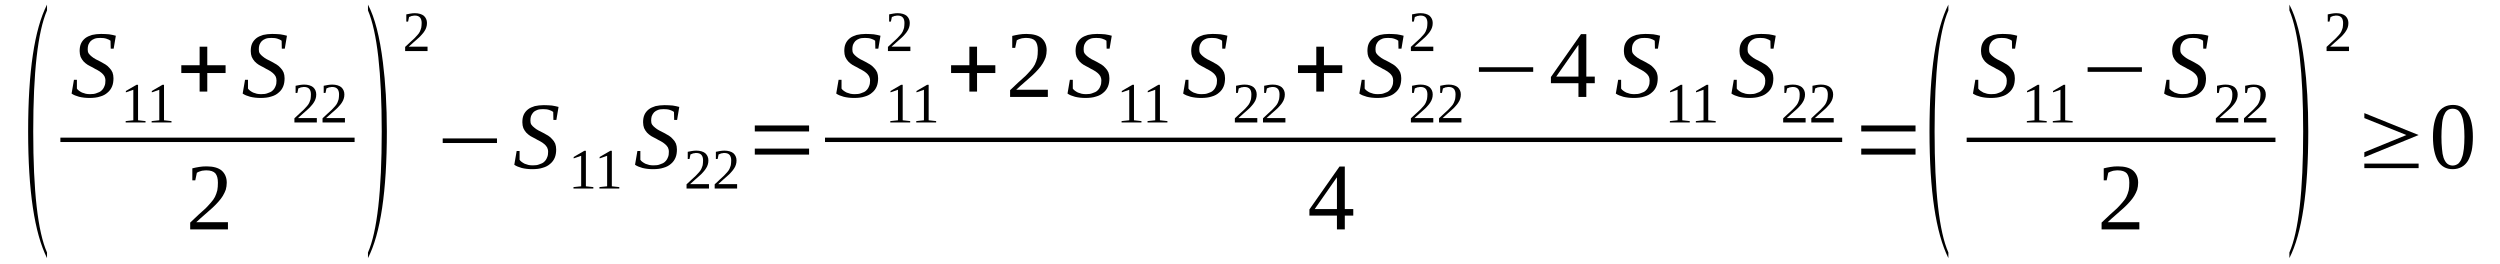 <?xml version='1.0' encoding='UTF-8'?>
<!-- This file was generated by dvisvgm 1.15.1 -->
<svg height='38pt' version='1.1' viewBox='0 -38 360 38' width='360pt' xmlns='http://www.w3.org/2000/svg' xmlns:xlink='http://www.w3.org/1999/xlink'>
<defs>
<clipPath id='clip1'>
<path clip-rule='evenodd' d='M0 -37.997H359.944V-0.029H0V-37.997'/>
</clipPath>
</defs>
<g id='page1'>
<g>
<path clip-path='url(#clip1)' d='M6.77 -1.637V-0.832C4.957 -4.481 4.051 -10.539 4.051 -19.07C4.051 -27.688 4.957 -33.773 6.77 -37.336V-36.504C5.438 -33.402 4.785 -27.602 4.785 -19.07C4.785 -10.484 5.438 -4.652 6.77 -1.637Z' fill-rule='evenodd'/>
<path clip-path='url(#clip1)' d='M10.648 -26.508H11.074V-25.246C11.156 -25.129 11.242 -25.015 11.383 -24.93C11.496 -24.844 11.641 -24.758 11.809 -24.672C11.98 -24.613 12.148 -24.555 12.348 -24.5C12.516 -24.469 12.715 -24.441 12.941 -24.441C13.309 -24.441 13.648 -24.469 13.906 -24.586C14.188 -24.672 14.441 -24.785 14.613 -24.957C14.812 -25.129 14.953 -25.359 15.039 -25.59C15.152 -25.82 15.18 -26.105 15.18 -26.394C15.18 -26.652 15.121 -26.851 15.039 -27.027C14.926 -27.226 14.781 -27.371 14.613 -27.515C14.441 -27.656 14.246 -27.801 14.02 -27.914C13.793 -28.031 13.566 -28.144 13.34 -28.289C13.082 -28.402 12.855 -28.547 12.629 -28.664C12.402 -28.805 12.207 -28.976 12.035 -29.152C11.867 -29.351 11.723 -29.555 11.609 -29.812C11.527 -30.043 11.469 -30.328 11.469 -30.644C11.469 -31.074 11.527 -31.418 11.668 -31.734C11.809 -32.051 12.035 -32.309 12.289 -32.512C12.547 -32.711 12.887 -32.855 13.254 -32.969C13.648 -33.059 14.074 -33.113 14.555 -33.113C14.98 -33.113 15.379 -33.086 15.719 -33.059C16.059 -33 16.398 -32.941 16.68 -32.855L16.367 -30.988H15.945L15.914 -32.137C15.773 -32.254 15.574 -32.34 15.32 -32.426C15.066 -32.512 14.781 -32.539 14.441 -32.539C14.133 -32.539 13.848 -32.512 13.621 -32.426C13.395 -32.34 13.195 -32.222 13.055 -32.082C12.914 -31.937 12.801 -31.734 12.715 -31.535C12.66 -31.332 12.629 -31.133 12.629 -30.902S12.66 -30.473 12.773 -30.301C12.887 -30.156 13.027 -29.984 13.195 -29.867C13.367 -29.727 13.566 -29.582 13.793 -29.465C14.02 -29.351 14.246 -29.238 14.473 -29.121C14.726 -28.976 14.953 -28.836 15.18 -28.719C15.406 -28.578 15.605 -28.402 15.773 -28.203C15.945 -28.031 16.086 -27.828 16.199 -27.57C16.285 -27.34 16.34 -27.055 16.34 -26.738C16.34 -26.308 16.285 -25.906 16.141 -25.562C16 -25.215 15.773 -24.898 15.492 -24.672C15.207 -24.41 14.84 -24.211 14.414 -24.098C13.988 -23.953 13.48 -23.894 12.887 -23.894C12.348 -23.894 11.836 -23.953 11.383 -24.066C10.961 -24.183 10.59 -24.324 10.309 -24.527L10.648 -26.508Z' fill-rule='evenodd'/>
<path clip-path='url(#clip1)' d='M19.879 -20.68L20.957 -20.562V-20.363H18.098V-20.562L19.199 -20.68V-25.074L18.125 -24.699V-24.898L19.652 -25.789H19.879V-20.68Z' fill-rule='evenodd'/>
<path clip-path='url(#clip1)' d='M23.617 -20.68L24.695 -20.562V-20.363H21.836V-20.562L22.938 -20.68V-25.074L21.863 -24.699V-24.898L23.391 -25.789H23.617V-20.68Z' fill-rule='evenodd'/>
<path clip-path='url(#clip1)' d='M28.746 -24.812V-27.484H26.109V-28.605H28.746V-31.277H29.848V-28.605H32.484V-27.484H29.848V-24.812H28.746Z' fill-rule='evenodd'/>
<path clip-path='url(#clip1)' d='M35.285 -26.508H35.711V-25.246C35.797 -25.129 35.883 -25.015 36.023 -24.93C36.137 -24.844 36.277 -24.758 36.449 -24.672C36.617 -24.613 36.789 -24.555 36.984 -24.5C37.156 -24.469 37.355 -24.441 37.582 -24.441C37.949 -24.441 38.289 -24.469 38.543 -24.586C38.828 -24.672 39.082 -24.785 39.25 -24.957C39.449 -25.129 39.59 -25.359 39.676 -25.59C39.789 -25.82 39.816 -26.105 39.816 -26.394C39.816 -26.652 39.762 -26.851 39.676 -27.027C39.562 -27.226 39.422 -27.371 39.25 -27.515C39.082 -27.656 38.883 -27.801 38.656 -27.914C38.43 -28.031 38.203 -28.144 37.977 -28.289C37.723 -28.402 37.496 -28.547 37.27 -28.664C37.043 -28.805 36.844 -28.976 36.676 -29.152C36.504 -29.351 36.363 -29.555 36.25 -29.812C36.164 -30.043 36.109 -30.328 36.109 -30.644C36.109 -31.074 36.164 -31.418 36.305 -31.734C36.449 -32.051 36.676 -32.309 36.93 -32.512C37.184 -32.711 37.523 -32.855 37.891 -32.969C38.289 -33.059 38.715 -33.113 39.195 -33.113C39.621 -33.113 40.016 -33.086 40.355 -33.059C40.695 -33 41.035 -32.941 41.32 -32.855L41.008 -30.988H40.582L40.555 -32.137C40.414 -32.254 40.215 -32.34 39.961 -32.426C39.703 -32.512 39.422 -32.539 39.082 -32.539C38.77 -32.539 38.488 -32.512 38.262 -32.426C38.035 -32.34 37.836 -32.222 37.695 -32.082C37.551 -31.937 37.438 -31.734 37.355 -31.535C37.297 -31.332 37.27 -31.133 37.27 -30.902S37.297 -30.473 37.41 -30.301C37.523 -30.156 37.664 -29.984 37.836 -29.867C38.004 -29.727 38.203 -29.582 38.43 -29.465C38.656 -29.351 38.883 -29.238 39.109 -29.121C39.363 -28.976 39.59 -28.836 39.816 -28.719C40.043 -28.578 40.242 -28.402 40.414 -28.203C40.582 -28.031 40.723 -27.828 40.836 -27.57C40.922 -27.34 40.98 -27.055 40.98 -26.738C40.98 -26.308 40.922 -25.906 40.781 -25.562C40.641 -25.215 40.414 -24.898 40.129 -24.672C39.848 -24.41 39.477 -24.211 39.055 -24.098C38.629 -23.953 38.117 -23.894 37.523 -23.894C36.984 -23.894 36.477 -23.953 36.023 -24.066C35.598 -24.183 35.23 -24.324 34.945 -24.527L35.285 -26.508Z' fill-rule='evenodd'/>
<path clip-path='url(#clip1)' d='M45.625 -20.363H42.395V-20.965C42.648 -21.195 42.906 -21.426 43.102 -21.625C43.328 -21.828 43.527 -22.027 43.727 -22.199C43.895 -22.371 44.039 -22.515 44.18 -22.687C44.32 -22.832 44.434 -23.004 44.52 -23.176C44.605 -23.348 44.66 -23.551 44.719 -23.723C44.746 -23.922 44.773 -24.152 44.773 -24.41C44.773 -24.758 44.688 -25.015 44.547 -25.187C44.379 -25.387 44.121 -25.476 43.781 -25.476C43.699 -25.476 43.613 -25.476 43.555 -25.445C43.473 -25.445 43.387 -25.418 43.328 -25.418C43.246 -25.387 43.188 -25.359 43.133 -25.332C43.074 -25.301 43.02 -25.301 42.961 -25.273L42.82 -24.613H42.566V-25.648C42.762 -25.676 42.961 -25.734 43.16 -25.762C43.359 -25.789 43.555 -25.82 43.781 -25.82C44.348 -25.82 44.801 -25.676 45.086 -25.445C45.367 -25.187 45.539 -24.844 45.539 -24.41C45.539 -24.183 45.512 -23.98 45.453 -23.808C45.398 -23.609 45.312 -23.433 45.199 -23.262C45.086 -23.09 44.973 -22.918 44.801 -22.746C44.66 -22.574 44.492 -22.402 44.293 -22.23C44.094 -22.058 43.867 -21.855 43.641 -21.656C43.414 -21.453 43.16 -21.223 42.906 -20.996H45.625V-20.363Z' fill-rule='evenodd'/>
<path clip-path='url(#clip1)' d='M49.672 -20.363H46.445V-20.965C46.699 -21.195 46.953 -21.426 47.152 -21.625C47.379 -21.828 47.578 -22.027 47.777 -22.199C47.945 -22.371 48.086 -22.515 48.23 -22.687C48.371 -22.832 48.484 -23.004 48.57 -23.176C48.652 -23.348 48.711 -23.551 48.766 -23.723C48.797 -23.922 48.824 -24.152 48.824 -24.41C48.824 -24.758 48.738 -25.015 48.598 -25.187C48.426 -25.387 48.172 -25.476 47.832 -25.476C47.746 -25.476 47.664 -25.476 47.605 -25.445C47.52 -25.445 47.438 -25.418 47.379 -25.418C47.293 -25.387 47.238 -25.359 47.18 -25.332C47.125 -25.301 47.066 -25.301 47.012 -25.273L46.871 -24.613H46.613V-25.648C46.812 -25.676 47.012 -25.734 47.211 -25.762C47.406 -25.789 47.605 -25.82 47.832 -25.82C48.398 -25.82 48.852 -25.676 49.137 -25.445C49.418 -25.187 49.59 -24.844 49.59 -24.41C49.59 -24.183 49.559 -23.98 49.504 -23.808C49.445 -23.609 49.363 -23.433 49.25 -23.262C49.137 -23.09 49.023 -22.918 48.852 -22.746C48.711 -22.574 48.539 -22.402 48.344 -22.23C48.145 -22.058 47.918 -21.855 47.691 -21.656C47.465 -21.453 47.211 -21.223 46.953 -20.996H49.672V-20.363Z' fill-rule='evenodd'/>
<path clip-path='url(#clip1)' d='M8.695 -18.18H51.062V-17.548H8.695V-18.18Z' fill-rule='evenodd'/>
<path clip-path='url(#clip1)' d='M32.824 -4.969H27.387V-5.945C27.84 -6.375 28.234 -6.75 28.602 -7.094C28.973 -7.41 29.312 -7.726 29.621 -8.012C29.906 -8.301 30.16 -8.586 30.387 -8.848C30.613 -9.105 30.812 -9.363 30.953 -9.648C31.094 -9.937 31.207 -10.254 31.293 -10.598C31.352 -10.914 31.379 -11.285 31.379 -11.687C31.379 -12.293 31.266 -12.723 31.012 -13.039C30.754 -13.324 30.301 -13.469 29.734 -13.469C29.594 -13.469 29.453 -13.469 29.34 -13.441C29.199 -13.441 29.086 -13.414 28.973 -13.383C28.828 -13.324 28.715 -13.297 28.633 -13.269C28.52 -13.211 28.434 -13.184 28.348 -13.125L28.121 -12.035H27.695V-13.758C28.008 -13.844 28.348 -13.902 28.66 -13.957C29 -14.015 29.34 -14.043 29.734 -14.043C30.699 -14.043 31.433 -13.844 31.918 -13.441C32.398 -13.012 32.652 -12.437 32.652 -11.687C32.652 -11.344 32.598 -11 32.512 -10.684C32.398 -10.367 32.258 -10.082 32.086 -9.793C31.918 -9.508 31.691 -9.219 31.433 -8.933C31.18 -8.644 30.898 -8.359 30.586 -8.07C30.246 -7.781 29.879 -7.437 29.508 -7.121C29.113 -6.777 28.688 -6.406 28.262 -6.004H32.824V-4.969Z' fill-rule='evenodd'/>
<path clip-path='url(#clip1)' d='M52.988 -1.637C54.316 -4.68 54.969 -10.484 54.969 -19.07C54.969 -27.543 54.316 -33.344 52.988 -36.504V-37.336C53.977 -35.469 54.688 -32.684 55.141 -29.008C55.508 -26.105 55.707 -22.805 55.707 -19.07C55.707 -10.453 54.801 -4.367 52.988 -0.832V-1.637Z' fill-rule='evenodd'/>
<path clip-path='url(#clip1)' d='M61.566 -30.644H58.34V-31.246C58.594 -31.477 58.848 -31.707 59.047 -31.906C59.273 -32.109 59.473 -32.309 59.672 -32.48C59.84 -32.656 59.98 -32.797 60.125 -32.969C60.266 -33.113 60.379 -33.285 60.465 -33.457C60.547 -33.633 60.605 -33.832 60.66 -34.004C60.691 -34.207 60.719 -34.434 60.719 -34.695C60.719 -35.039 60.633 -35.297 60.492 -35.469C60.32 -35.672 60.066 -35.758 59.727 -35.758C59.641 -35.758 59.559 -35.758 59.5 -35.727C59.414 -35.727 59.332 -35.699 59.273 -35.699C59.188 -35.672 59.133 -35.641 59.074 -35.613C59.02 -35.586 58.961 -35.586 58.906 -35.555L58.766 -34.894H58.508V-35.93C58.707 -35.957 58.906 -36.016 59.105 -36.043C59.301 -36.074 59.5 -36.102 59.727 -36.102C60.293 -36.102 60.746 -35.957 61.031 -35.727C61.312 -35.469 61.484 -35.125 61.484 -34.695C61.484 -34.465 61.453 -34.262 61.398 -34.09C61.34 -33.891 61.258 -33.719 61.145 -33.547C61.031 -33.371 60.918 -33.199 60.746 -33.027C60.605 -32.855 60.434 -32.684 60.238 -32.512C60.039 -32.34 59.812 -32.137 59.586 -31.937C59.359 -31.734 59.105 -31.504 58.848 -31.277H61.566V-30.644Z' fill-rule='evenodd'/>
<path clip-path='url(#clip1)' d='M63.75 -17.406V-18.066H71.566V-17.406H63.75Z' fill-rule='evenodd'/>
<path clip-path='url(#clip1)' d='M74.398 -16.254H74.82V-14.992C74.906 -14.875 74.992 -14.762 75.133 -14.676C75.246 -14.59 75.387 -14.504 75.559 -14.418C75.727 -14.359 75.898 -14.301 76.098 -14.246C76.266 -14.215 76.465 -14.187 76.691 -14.187C77.059 -14.187 77.398 -14.215 77.652 -14.332C77.938 -14.418 78.191 -14.531 78.363 -14.703C78.559 -14.875 78.703 -15.105 78.785 -15.336C78.898 -15.566 78.93 -15.851 78.93 -16.14C78.93 -16.398 78.871 -16.602 78.785 -16.773C78.672 -16.973 78.531 -17.117 78.363 -17.262C78.191 -17.406 77.992 -17.547 77.766 -17.664C77.539 -17.777 77.312 -17.89 77.086 -18.035C76.832 -18.152 76.605 -18.293 76.379 -18.41C76.152 -18.555 75.953 -18.727 75.785 -18.898C75.613 -19.098 75.473 -19.301 75.359 -19.558C75.273 -19.789 75.219 -20.074 75.219 -20.39C75.219 -20.82 75.273 -21.168 75.418 -21.484C75.559 -21.797 75.785 -22.058 76.039 -22.258C76.293 -22.461 76.633 -22.602 77.004 -22.719C77.398 -22.805 77.824 -22.859 78.305 -22.859C78.73 -22.859 79.125 -22.832 79.465 -22.805C79.805 -22.746 80.144 -22.687 80.43 -22.602L80.117 -20.734H79.691L79.664 -21.883C79.523 -22 79.324 -22.086 79.07 -22.172C78.816 -22.258 78.531 -22.285 78.191 -22.285C77.879 -22.285 77.598 -22.258 77.371 -22.172C77.144 -22.086 76.945 -21.973 76.805 -21.828C76.664 -21.683 76.551 -21.484 76.465 -21.281C76.406 -21.082 76.379 -20.879 76.379 -20.648C76.379 -20.418 76.406 -20.219 76.519 -20.047C76.633 -19.902 76.777 -19.73 76.945 -19.617C77.117 -19.473 77.312 -19.328 77.539 -19.215C77.766 -19.098 77.992 -18.984 78.219 -18.867C78.477 -18.727 78.703 -18.582 78.93 -18.469C79.156 -18.324 79.352 -18.152 79.523 -17.949C79.691 -17.777 79.836 -17.578 79.949 -17.316C80.031 -17.09 80.09 -16.801 80.09 -16.484C80.09 -16.055 80.031 -15.652 79.891 -15.309S79.523 -14.648 79.238 -14.418C78.957 -14.16 78.59 -13.957 78.164 -13.844C77.738 -13.699 77.23 -13.64 76.633 -13.64C76.098 -13.64 75.586 -13.699 75.133 -13.812C74.707 -13.93 74.34 -14.074 74.059 -14.273L74.398 -16.254Z' fill-rule='evenodd'/>
<path clip-path='url(#clip1)' d='M84.367 -11.172L85.441 -11.059V-10.855H82.582V-11.059L83.688 -11.172V-15.566L82.609 -15.191V-15.394L84.141 -16.285H84.367V-11.172Z' fill-rule='evenodd'/>
<path clip-path='url(#clip1)' d='M88.105 -11.172L89.18 -11.059V-10.855H86.32V-11.059L87.426 -11.172V-15.566L86.348 -15.191V-15.394L87.879 -16.285H88.105V-11.172Z' fill-rule='evenodd'/>
<path clip-path='url(#clip1)' d='M91.785 -16.254H92.211V-14.992C92.293 -14.875 92.379 -14.762 92.519 -14.676C92.633 -14.59 92.777 -14.504 92.945 -14.418C93.117 -14.359 93.285 -14.301 93.484 -14.246C93.652 -14.215 93.852 -14.187 94.078 -14.187C94.445 -14.187 94.785 -14.215 95.043 -14.332C95.324 -14.418 95.578 -14.531 95.75 -14.703C95.949 -14.875 96.09 -15.105 96.176 -15.336C96.289 -15.566 96.316 -15.851 96.316 -16.14C96.316 -16.398 96.258 -16.602 96.176 -16.773C96.062 -16.973 95.918 -17.117 95.75 -17.262C95.578 -17.406 95.383 -17.547 95.156 -17.664C94.93 -17.777 94.703 -17.89 94.477 -18.035C94.219 -18.152 93.992 -18.293 93.766 -18.41C93.539 -18.555 93.344 -18.727 93.172 -18.898C93.004 -19.098 92.859 -19.301 92.746 -19.558C92.664 -19.789 92.605 -20.074 92.605 -20.39C92.605 -20.82 92.664 -21.168 92.805 -21.484C92.945 -21.797 93.172 -22.058 93.426 -22.258C93.684 -22.461 94.023 -22.602 94.391 -22.719C94.785 -22.805 95.211 -22.859 95.691 -22.859C96.117 -22.859 96.516 -22.832 96.855 -22.805C97.195 -22.746 97.535 -22.687 97.816 -22.602L97.504 -20.734H97.082L97.051 -21.883C96.91 -22 96.711 -22.086 96.457 -22.172C96.203 -22.258 95.918 -22.285 95.578 -22.285C95.269 -22.285 94.984 -22.258 94.758 -22.172C94.531 -22.086 94.332 -21.973 94.191 -21.828C94.051 -21.683 93.938 -21.484 93.852 -21.281C93.797 -21.082 93.766 -20.879 93.766 -20.648C93.766 -20.418 93.797 -20.219 93.91 -20.047C94.023 -19.902 94.164 -19.73 94.332 -19.617C94.504 -19.473 94.703 -19.328 94.93 -19.215C95.156 -19.098 95.383 -18.984 95.609 -18.867C95.863 -18.727 96.09 -18.582 96.316 -18.469C96.543 -18.324 96.742 -18.152 96.91 -17.949C97.082 -17.777 97.223 -17.578 97.336 -17.316C97.422 -17.09 97.477 -16.801 97.477 -16.484C97.477 -16.055 97.422 -15.652 97.277 -15.309C97.137 -14.965 96.91 -14.648 96.629 -14.418C96.344 -14.16 95.977 -13.957 95.551 -13.844C95.125 -13.699 94.617 -13.64 94.023 -13.64C93.484 -13.64 92.973 -13.699 92.519 -13.812C92.098 -13.93 91.727 -14.074 91.445 -14.273L91.785 -16.254Z' fill-rule='evenodd'/>
<path clip-path='url(#clip1)' d='M102.094 -10.855H98.863V-11.461C99.121 -11.687 99.375 -11.918 99.574 -12.121C99.801 -12.32 99.996 -12.523 100.195 -12.695C100.367 -12.867 100.508 -13.012 100.648 -13.184C100.789 -13.324 100.902 -13.5 100.988 -13.672C101.074 -13.844 101.129 -14.043 101.187 -14.215C101.215 -14.418 101.242 -14.648 101.242 -14.906C101.242 -15.25 101.16 -15.508 101.016 -15.68C100.848 -15.883 100.594 -15.969 100.254 -15.969C100.168 -15.969 100.082 -15.969 100.027 -15.941C99.941 -15.941 99.855 -15.91 99.801 -15.91C99.715 -15.883 99.656 -15.851 99.602 -15.824C99.543 -15.797 99.488 -15.797 99.43 -15.765L99.289 -15.105H99.035V-16.14C99.234 -16.168 99.43 -16.226 99.629 -16.254C99.828 -16.285 100.027 -16.312 100.254 -16.312C100.82 -16.312 101.273 -16.168 101.555 -15.941C101.84 -15.68 102.008 -15.336 102.008 -14.906C102.008 -14.676 101.98 -14.476 101.922 -14.301C101.867 -14.101 101.781 -13.93 101.668 -13.758C101.555 -13.586 101.441 -13.414 101.273 -13.238C101.129 -13.066 100.961 -12.894 100.762 -12.723C100.562 -12.551 100.336 -12.351 100.109 -12.148C99.883 -11.949 99.629 -11.719 99.375 -11.488H102.094V-10.855Z' fill-rule='evenodd'/>
<path clip-path='url(#clip1)' d='M106.144 -10.855H102.914V-11.461C103.168 -11.687 103.426 -11.918 103.621 -12.121C103.848 -12.32 104.047 -12.523 104.246 -12.695C104.414 -12.867 104.559 -13.012 104.699 -13.184C104.84 -13.324 104.953 -13.5 105.039 -13.672C105.125 -13.844 105.18 -14.043 105.238 -14.215C105.266 -14.418 105.293 -14.648 105.293 -14.906C105.293 -15.25 105.207 -15.508 105.066 -15.68C104.898 -15.883 104.641 -15.969 104.301 -15.969C104.219 -15.969 104.133 -15.969 104.074 -15.941C103.992 -15.941 103.906 -15.91 103.848 -15.91C103.766 -15.883 103.707 -15.851 103.652 -15.824C103.594 -15.797 103.539 -15.797 103.48 -15.765L103.34 -15.105H103.086V-16.14C103.281 -16.168 103.48 -16.226 103.68 -16.254C103.879 -16.285 104.074 -16.312 104.301 -16.312C104.867 -16.312 105.32 -16.168 105.605 -15.941C105.887 -15.68 106.059 -15.336 106.059 -14.906C106.059 -14.676 106.031 -14.476 105.973 -14.301C105.918 -14.101 105.832 -13.93 105.719 -13.758C105.605 -13.586 105.492 -13.414 105.32 -13.238C105.18 -13.066 105.012 -12.894 104.812 -12.723C104.613 -12.551 104.387 -12.351 104.16 -12.148C103.934 -11.949 103.68 -11.719 103.426 -11.488H106.144V-10.855Z' fill-rule='evenodd'/>
<path clip-path='url(#clip1)' d='M108.691 -15.738V-16.602H116.508V-15.738H108.691ZM108.691 -19.07V-19.933H116.508V-19.07H108.691Z' fill-rule='evenodd'/>
<path clip-path='url(#clip1)' d='M120.758 -26.508H121.18V-25.246C121.266 -25.129 121.352 -25.015 121.492 -24.93C121.605 -24.844 121.746 -24.758 121.918 -24.672C122.086 -24.613 122.258 -24.555 122.457 -24.5C122.625 -24.469 122.824 -24.441 123.051 -24.441C123.418 -24.441 123.758 -24.469 124.012 -24.586C124.297 -24.672 124.551 -24.785 124.723 -24.957C124.918 -25.129 125.062 -25.359 125.144 -25.59C125.258 -25.82 125.289 -26.105 125.289 -26.394C125.289 -26.652 125.23 -26.851 125.144 -27.027C125.031 -27.226 124.891 -27.371 124.723 -27.515C124.551 -27.656 124.352 -27.801 124.125 -27.914C123.898 -28.031 123.672 -28.144 123.445 -28.289C123.191 -28.402 122.965 -28.547 122.738 -28.664C122.512 -28.805 122.312 -28.976 122.144 -29.152C121.973 -29.351 121.832 -29.555 121.719 -29.812C121.633 -30.043 121.578 -30.328 121.578 -30.644C121.578 -31.074 121.633 -31.418 121.777 -31.734C121.918 -32.051 122.144 -32.309 122.398 -32.512C122.652 -32.711 122.992 -32.855 123.363 -32.969C123.758 -33.059 124.184 -33.113 124.664 -33.113C125.09 -33.113 125.484 -33.086 125.824 -33.059C126.164 -33 126.504 -32.941 126.789 -32.855L126.477 -30.988H126.051L126.023 -32.137C125.883 -32.254 125.684 -32.34 125.43 -32.426C125.176 -32.512 124.891 -32.539 124.551 -32.539C124.238 -32.539 123.957 -32.512 123.73 -32.426C123.504 -32.34 123.305 -32.222 123.164 -32.082C123.023 -31.937 122.91 -31.734 122.824 -31.535C122.766 -31.332 122.738 -31.133 122.738 -30.902S122.766 -30.473 122.879 -30.301C122.992 -30.156 123.137 -29.984 123.305 -29.867C123.477 -29.727 123.672 -29.582 123.898 -29.465C124.125 -29.351 124.352 -29.238 124.578 -29.121C124.836 -28.976 125.062 -28.836 125.289 -28.719C125.516 -28.578 125.711 -28.402 125.883 -28.203C126.051 -28.031 126.195 -27.828 126.309 -27.57C126.391 -27.34 126.449 -27.055 126.449 -26.738C126.449 -26.308 126.391 -25.906 126.25 -25.562C126.109 -25.215 125.883 -24.898 125.598 -24.672C125.316 -24.41 124.949 -24.211 124.523 -24.098C124.098 -23.953 123.59 -23.894 122.992 -23.894C122.457 -23.894 121.945 -23.953 121.492 -24.066C121.066 -24.183 120.699 -24.324 120.418 -24.527L120.758 -26.508Z' fill-rule='evenodd'/>
<path clip-path='url(#clip1)' d='M129.988 -20.68L131.066 -20.562V-20.363H128.203V-20.562L129.309 -20.68V-25.074L128.234 -24.699V-24.898L129.762 -25.789H129.988V-20.68Z' fill-rule='evenodd'/>
<path clip-path='url(#clip1)' d='M133.727 -20.68L134.805 -20.562V-20.363H131.941V-20.562L133.047 -20.68V-25.074L131.973 -24.699V-24.898L133.5 -25.789H133.727V-20.68Z' fill-rule='evenodd'/>
<path clip-path='url(#clip1)' d='M131.094 -30.644H127.863V-31.246C128.121 -31.477 128.375 -31.707 128.574 -31.906C128.801 -32.109 128.996 -32.309 129.195 -32.48C129.367 -32.656 129.508 -32.797 129.648 -32.969C129.789 -33.113 129.902 -33.285 129.988 -33.457C130.074 -33.633 130.129 -33.832 130.187 -34.004C130.215 -34.207 130.242 -34.434 130.242 -34.695C130.242 -35.039 130.16 -35.297 130.016 -35.469C129.848 -35.672 129.594 -35.758 129.254 -35.758C129.168 -35.758 129.082 -35.758 129.027 -35.727C128.941 -35.727 128.855 -35.699 128.801 -35.699C128.715 -35.672 128.656 -35.641 128.602 -35.613C128.543 -35.586 128.488 -35.586 128.43 -35.555L128.289 -34.894H128.035V-35.93C128.234 -35.957 128.43 -36.016 128.629 -36.043C128.828 -36.074 129.027 -36.102 129.254 -36.102C129.82 -36.102 130.273 -35.957 130.555 -35.727C130.84 -35.469 131.008 -35.125 131.008 -34.695C131.008 -34.465 130.98 -34.262 130.922 -34.09C130.867 -33.891 130.781 -33.719 130.668 -33.547C130.555 -33.371 130.441 -33.199 130.273 -33.027C130.129 -32.855 129.961 -32.684 129.762 -32.512C129.562 -32.34 129.336 -32.137 129.109 -31.937C128.883 -31.734 128.629 -31.504 128.375 -31.277H131.094V-30.644Z' fill-rule='evenodd'/>
<path clip-path='url(#clip1)' d='M139.59 -24.812V-27.484H136.957V-28.605H139.59V-31.277H140.695V-28.605H143.328V-27.484H140.695V-24.812H139.59Z' fill-rule='evenodd'/>
<path clip-path='url(#clip1)' d='M150.891 -24.039H145.453V-25.015C145.906 -25.445 146.301 -25.82 146.668 -26.164C147.039 -26.48 147.379 -26.797 147.687 -27.082C147.973 -27.371 148.227 -27.656 148.453 -27.914C148.68 -28.176 148.879 -28.433 149.019 -28.719C149.16 -29.008 149.273 -29.324 149.359 -29.668C149.418 -29.984 149.445 -30.355 149.445 -30.758C149.445 -31.363 149.332 -31.793 149.078 -32.109C148.82 -32.394 148.367 -32.539 147.801 -32.539C147.66 -32.539 147.519 -32.539 147.406 -32.512C147.266 -32.512 147.152 -32.48 147.039 -32.453C146.894 -32.394 146.781 -32.367 146.699 -32.34C146.586 -32.281 146.5 -32.254 146.414 -32.195L146.187 -31.105H145.762V-32.828C146.074 -32.914 146.414 -32.969 146.727 -33.027C147.066 -33.086 147.406 -33.113 147.801 -33.113C148.766 -33.113 149.5 -32.914 149.984 -32.512C150.465 -32.082 150.719 -31.504 150.719 -30.758C150.719 -30.414 150.664 -30.07 150.578 -29.754C150.465 -29.437 150.324 -29.152 150.152 -28.863C149.984 -28.578 149.758 -28.289 149.5 -28.004C149.246 -27.715 148.965 -27.426 148.652 -27.14C148.312 -26.851 147.945 -26.508 147.574 -26.191C147.18 -25.848 146.754 -25.476 146.328 -25.074H150.891V-24.039Z' fill-rule='evenodd'/>
<path clip-path='url(#clip1)' d='M154.062 -26.508H154.484V-25.246C154.57 -25.129 154.656 -25.015 154.797 -24.93C154.91 -24.844 155.051 -24.758 155.223 -24.672C155.391 -24.613 155.562 -24.555 155.762 -24.5C155.93 -24.469 156.129 -24.441 156.355 -24.441C156.723 -24.441 157.062 -24.469 157.316 -24.586C157.602 -24.672 157.855 -24.785 158.027 -24.957C158.223 -25.129 158.367 -25.359 158.449 -25.59C158.562 -25.82 158.594 -26.105 158.594 -26.394C158.594 -26.652 158.535 -26.851 158.449 -27.027C158.336 -27.226 158.195 -27.371 158.027 -27.515C157.855 -27.656 157.656 -27.801 157.43 -27.914C157.203 -28.031 156.977 -28.144 156.75 -28.289C156.496 -28.402 156.269 -28.547 156.043 -28.664C155.816 -28.805 155.617 -28.976 155.449 -29.152C155.277 -29.351 155.137 -29.555 155.023 -29.812C154.937 -30.043 154.883 -30.328 154.883 -30.644C154.883 -31.074 154.937 -31.418 155.082 -31.734C155.223 -32.051 155.449 -32.309 155.703 -32.512C155.957 -32.711 156.297 -32.855 156.668 -32.969C157.062 -33.059 157.488 -33.113 157.969 -33.113C158.394 -33.113 158.789 -33.086 159.129 -33.059C159.469 -33 159.809 -32.941 160.094 -32.855L159.781 -30.988H159.355L159.328 -32.137C159.187 -32.254 158.988 -32.34 158.734 -32.426C158.48 -32.512 158.195 -32.539 157.855 -32.539C157.543 -32.539 157.262 -32.512 157.035 -32.426C156.809 -32.34 156.609 -32.222 156.469 -32.082C156.328 -31.937 156.215 -31.734 156.129 -31.535C156.07 -31.332 156.043 -31.133 156.043 -30.902S156.07 -30.473 156.184 -30.301C156.297 -30.156 156.441 -29.984 156.609 -29.867C156.781 -29.727 156.977 -29.582 157.203 -29.465C157.43 -29.351 157.656 -29.238 157.883 -29.121C158.141 -28.976 158.367 -28.836 158.594 -28.719C158.82 -28.578 159.016 -28.402 159.187 -28.203C159.355 -28.031 159.5 -27.828 159.613 -27.57C159.695 -27.34 159.754 -27.055 159.754 -26.738C159.754 -26.308 159.695 -25.906 159.555 -25.562C159.414 -25.215 159.187 -24.898 158.902 -24.672C158.621 -24.41 158.254 -24.211 157.828 -24.098C157.402 -23.953 156.894 -23.894 156.297 -23.894C155.762 -23.894 155.25 -23.953 154.797 -24.066C154.371 -24.183 154.004 -24.324 153.723 -24.527L154.062 -26.508Z' fill-rule='evenodd'/>
<path clip-path='url(#clip1)' d='M163.293 -20.68L164.371 -20.562V-20.363H161.508V-20.562L162.613 -20.68V-25.074L161.539 -24.699V-24.898L163.066 -25.789H163.293V-20.68Z' fill-rule='evenodd'/>
<path clip-path='url(#clip1)' d='M167.031 -20.68L168.109 -20.562V-20.363H165.246V-20.562L166.352 -20.68V-25.074L165.277 -24.699V-24.898L166.805 -25.789H167.031V-20.68Z' fill-rule='evenodd'/>
<path clip-path='url(#clip1)' d='M170.715 -26.508H171.137V-25.246C171.223 -25.129 171.309 -25.015 171.449 -24.93C171.562 -24.844 171.703 -24.758 171.875 -24.672C172.043 -24.613 172.215 -24.555 172.414 -24.5C172.582 -24.469 172.781 -24.441 173.008 -24.441C173.375 -24.441 173.715 -24.469 173.969 -24.586C174.254 -24.672 174.508 -24.785 174.68 -24.957C174.875 -25.129 175.019 -25.359 175.102 -25.59C175.215 -25.82 175.246 -26.105 175.246 -26.394C175.246 -26.652 175.187 -26.851 175.102 -27.027C174.988 -27.226 174.848 -27.371 174.68 -27.515C174.508 -27.656 174.309 -27.801 174.082 -27.914C173.855 -28.031 173.629 -28.144 173.402 -28.289C173.148 -28.402 172.922 -28.547 172.695 -28.664C172.469 -28.805 172.269 -28.976 172.102 -29.152C171.93 -29.351 171.789 -29.555 171.676 -29.812C171.59 -30.043 171.535 -30.328 171.535 -30.644C171.535 -31.074 171.59 -31.418 171.734 -31.734C171.875 -32.051 172.102 -32.309 172.355 -32.512C172.609 -32.711 172.949 -32.855 173.32 -32.969C173.715 -33.059 174.141 -33.113 174.621 -33.113C175.047 -33.113 175.441 -33.086 175.781 -33.059C176.121 -33 176.461 -32.941 176.746 -32.855L176.434 -30.988H176.008L175.98 -32.137C175.84 -32.254 175.641 -32.34 175.387 -32.426C175.133 -32.512 174.848 -32.539 174.508 -32.539C174.195 -32.539 173.914 -32.512 173.687 -32.426C173.461 -32.34 173.262 -32.222 173.121 -32.082C172.98 -31.937 172.867 -31.734 172.781 -31.535C172.723 -31.332 172.695 -31.133 172.695 -30.902S172.723 -30.473 172.836 -30.301C172.949 -30.156 173.094 -29.984 173.262 -29.867C173.434 -29.727 173.629 -29.582 173.855 -29.465C174.082 -29.351 174.309 -29.238 174.535 -29.121C174.793 -28.976 175.019 -28.836 175.246 -28.719C175.473 -28.578 175.668 -28.402 175.84 -28.203C176.008 -28.031 176.152 -27.828 176.266 -27.57C176.348 -27.34 176.406 -27.055 176.406 -26.738C176.406 -26.308 176.348 -25.906 176.207 -25.562C176.066 -25.215 175.84 -24.898 175.555 -24.672C175.273 -24.41 174.906 -24.211 174.48 -24.098C174.055 -23.953 173.547 -23.894 172.949 -23.894C172.414 -23.894 171.902 -23.953 171.449 -24.066C171.023 -24.183 170.656 -24.324 170.375 -24.527L170.715 -26.508Z' fill-rule='evenodd'/>
<path clip-path='url(#clip1)' d='M181.051 -20.363H177.82V-20.965C178.078 -21.195 178.332 -21.426 178.527 -21.625C178.754 -21.828 178.953 -22.027 179.152 -22.199C179.32 -22.371 179.465 -22.515 179.605 -22.687C179.746 -22.832 179.859 -23.004 179.945 -23.176C180.031 -23.348 180.086 -23.551 180.144 -23.723C180.172 -23.922 180.199 -24.152 180.199 -24.41C180.199 -24.758 180.113 -25.015 179.973 -25.187C179.805 -25.387 179.547 -25.476 179.207 -25.476C179.125 -25.476 179.039 -25.476 178.98 -25.445C178.898 -25.445 178.812 -25.418 178.754 -25.418C178.672 -25.387 178.613 -25.359 178.559 -25.332C178.5 -25.301 178.445 -25.301 178.387 -25.273L178.246 -24.613H177.992V-25.648C178.187 -25.676 178.387 -25.734 178.586 -25.762C178.785 -25.789 178.98 -25.82 179.207 -25.82C179.773 -25.82 180.227 -25.676 180.512 -25.445C180.793 -25.187 180.965 -24.844 180.965 -24.41C180.965 -24.183 180.937 -23.98 180.879 -23.808C180.824 -23.609 180.738 -23.433 180.625 -23.262C180.512 -23.09 180.398 -22.918 180.227 -22.746C180.086 -22.574 179.918 -22.402 179.719 -22.23C179.519 -22.058 179.293 -21.855 179.066 -21.656C178.84 -21.453 178.586 -21.223 178.332 -20.996H181.051V-20.363Z' fill-rule='evenodd'/>
<path clip-path='url(#clip1)' d='M185.098 -20.363H181.871V-20.965C182.125 -21.195 182.379 -21.426 182.578 -21.625C182.805 -21.828 183.004 -22.027 183.203 -22.199C183.371 -22.371 183.512 -22.515 183.656 -22.687C183.797 -22.832 183.91 -23.004 183.996 -23.176C184.078 -23.348 184.137 -23.551 184.191 -23.723C184.223 -23.922 184.25 -24.152 184.25 -24.41C184.25 -24.758 184.164 -25.015 184.023 -25.187C183.852 -25.387 183.598 -25.476 183.258 -25.476C183.172 -25.476 183.09 -25.476 183.031 -25.445C182.945 -25.445 182.863 -25.418 182.805 -25.418C182.719 -25.387 182.664 -25.359 182.605 -25.332C182.551 -25.301 182.492 -25.301 182.437 -25.273L182.297 -24.613H182.039V-25.648C182.238 -25.676 182.437 -25.734 182.637 -25.762C182.832 -25.789 183.031 -25.82 183.258 -25.82C183.824 -25.82 184.277 -25.676 184.562 -25.445C184.844 -25.187 185.016 -24.844 185.016 -24.41C185.016 -24.183 184.984 -23.98 184.93 -23.808C184.871 -23.609 184.789 -23.433 184.676 -23.262C184.562 -23.09 184.449 -22.918 184.277 -22.746C184.137 -22.574 183.965 -22.402 183.769 -22.23C183.57 -22.058 183.344 -21.855 183.117 -21.656C182.891 -21.453 182.637 -21.223 182.379 -20.996H185.098V-20.363Z' fill-rule='evenodd'/>
<path clip-path='url(#clip1)' d='M189.547 -24.812V-27.484H186.91V-28.605H189.547V-31.277H190.648V-28.605H193.285V-27.484H190.648V-24.812H189.547Z' fill-rule='evenodd'/>
<path clip-path='url(#clip1)' d='M196.086 -26.508H196.512V-25.246C196.598 -25.129 196.684 -25.015 196.824 -24.93C196.937 -24.844 197.078 -24.758 197.25 -24.672C197.418 -24.613 197.59 -24.555 197.785 -24.5C197.957 -24.469 198.156 -24.441 198.383 -24.441C198.75 -24.441 199.09 -24.469 199.344 -24.586C199.629 -24.672 199.883 -24.785 200.051 -24.957C200.25 -25.129 200.391 -25.359 200.477 -25.59C200.59 -25.82 200.617 -26.105 200.617 -26.394C200.617 -26.652 200.562 -26.851 200.477 -27.027C200.363 -27.226 200.223 -27.371 200.051 -27.515C199.883 -27.656 199.684 -27.801 199.457 -27.914C199.23 -28.031 199.004 -28.144 198.777 -28.289C198.523 -28.402 198.297 -28.547 198.07 -28.664C197.844 -28.805 197.644 -28.976 197.477 -29.152C197.305 -29.351 197.164 -29.555 197.051 -29.812C196.965 -30.043 196.91 -30.328 196.91 -30.644C196.91 -31.074 196.965 -31.418 197.105 -31.734C197.25 -32.051 197.477 -32.309 197.73 -32.512C197.984 -32.711 198.324 -32.855 198.691 -32.969C199.09 -33.059 199.516 -33.113 199.996 -33.113C200.422 -33.113 200.816 -33.086 201.156 -33.059C201.496 -33 201.836 -32.941 202.121 -32.855L201.809 -30.988H201.383L201.355 -32.137C201.215 -32.254 201.016 -32.34 200.762 -32.426C200.504 -32.512 200.223 -32.539 199.883 -32.539C199.57 -32.539 199.289 -32.512 199.062 -32.426C198.836 -32.34 198.637 -32.222 198.496 -32.082C198.352 -31.937 198.238 -31.734 198.156 -31.535C198.098 -31.332 198.07 -31.133 198.07 -30.902S198.098 -30.473 198.211 -30.301C198.324 -30.156 198.465 -29.984 198.637 -29.867C198.805 -29.727 199.004 -29.582 199.23 -29.465C199.457 -29.351 199.684 -29.238 199.91 -29.121C200.164 -28.976 200.391 -28.836 200.617 -28.719C200.844 -28.578 201.043 -28.402 201.215 -28.203C201.383 -28.031 201.523 -27.828 201.637 -27.57C201.723 -27.34 201.781 -27.055 201.781 -26.738C201.781 -26.308 201.723 -25.906 201.582 -25.562C201.441 -25.215 201.215 -24.898 200.93 -24.672C200.648 -24.41 200.277 -24.211 199.855 -24.098C199.43 -23.953 198.918 -23.894 198.324 -23.894C197.785 -23.894 197.277 -23.953 196.824 -24.066C196.398 -24.183 196.031 -24.324 195.746 -24.527L196.086 -26.508Z' fill-rule='evenodd'/>
<path clip-path='url(#clip1)' d='M206.395 -20.363H203.168V-20.965C203.422 -21.195 203.676 -21.426 203.875 -21.625C204.102 -21.828 204.301 -22.027 204.5 -22.199C204.668 -22.371 204.809 -22.515 204.953 -22.687C205.094 -22.832 205.207 -23.004 205.293 -23.176C205.375 -23.348 205.434 -23.551 205.488 -23.723C205.519 -23.922 205.547 -24.152 205.547 -24.41C205.547 -24.758 205.461 -25.015 205.32 -25.187C205.148 -25.387 204.894 -25.476 204.555 -25.476C204.469 -25.476 204.387 -25.476 204.328 -25.445C204.242 -25.445 204.16 -25.418 204.102 -25.418C204.016 -25.387 203.961 -25.359 203.902 -25.332C203.848 -25.301 203.789 -25.301 203.734 -25.273L203.594 -24.613H203.336V-25.648C203.535 -25.676 203.734 -25.734 203.934 -25.762C204.129 -25.789 204.328 -25.82 204.555 -25.82C205.121 -25.82 205.574 -25.676 205.859 -25.445C206.141 -25.187 206.312 -24.844 206.312 -24.41C206.312 -24.183 206.281 -23.98 206.227 -23.808C206.168 -23.609 206.086 -23.433 205.973 -23.262C205.859 -23.09 205.746 -22.918 205.574 -22.746C205.434 -22.574 205.262 -22.402 205.066 -22.23C204.867 -22.058 204.641 -21.855 204.414 -21.656C204.187 -21.453 203.934 -21.223 203.676 -20.996H206.395V-20.363Z' fill-rule='evenodd'/>
<path clip-path='url(#clip1)' d='M210.445 -20.363H207.219V-20.965C207.473 -21.195 207.727 -21.426 207.926 -21.625C208.152 -21.828 208.352 -22.027 208.547 -22.199C208.719 -22.371 208.859 -22.515 209 -22.687C209.144 -22.832 209.258 -23.004 209.34 -23.176C209.426 -23.348 209.484 -23.551 209.539 -23.723C209.566 -23.922 209.598 -24.152 209.598 -24.41C209.598 -24.758 209.512 -25.015 209.371 -25.187C209.199 -25.387 208.945 -25.476 208.605 -25.476C208.519 -25.476 208.434 -25.476 208.379 -25.445C208.293 -25.445 208.207 -25.418 208.152 -25.418C208.066 -25.387 208.012 -25.359 207.953 -25.332C207.898 -25.301 207.84 -25.301 207.785 -25.273L207.641 -24.613H207.387V-25.648C207.586 -25.676 207.785 -25.734 207.98 -25.762C208.18 -25.789 208.379 -25.82 208.605 -25.82C209.172 -25.82 209.625 -25.676 209.906 -25.445C210.191 -25.187 210.359 -24.844 210.359 -24.41C210.359 -24.183 210.332 -23.98 210.277 -23.808C210.219 -23.609 210.133 -23.433 210.019 -23.262C209.906 -23.09 209.793 -22.918 209.625 -22.746C209.484 -22.574 209.312 -22.402 209.113 -22.23C208.918 -22.058 208.691 -21.855 208.465 -21.656C208.238 -21.453 207.98 -21.223 207.727 -20.996H210.445V-20.363Z' fill-rule='evenodd'/>
<path clip-path='url(#clip1)' d='M206.395 -30.644H203.168V-31.246C203.422 -31.477 203.676 -31.707 203.875 -31.906C204.102 -32.109 204.301 -32.309 204.5 -32.48C204.668 -32.656 204.809 -32.797 204.953 -32.969C205.094 -33.113 205.207 -33.285 205.293 -33.457C205.375 -33.633 205.434 -33.832 205.488 -34.004C205.519 -34.207 205.547 -34.434 205.547 -34.695C205.547 -35.039 205.461 -35.297 205.32 -35.469C205.148 -35.672 204.894 -35.758 204.555 -35.758C204.469 -35.758 204.387 -35.758 204.328 -35.727C204.242 -35.727 204.16 -35.699 204.102 -35.699C204.016 -35.672 203.961 -35.641 203.902 -35.613C203.848 -35.586 203.789 -35.586 203.734 -35.555L203.594 -34.894H203.336V-35.93C203.535 -35.957 203.734 -36.016 203.934 -36.043C204.129 -36.074 204.328 -36.102 204.555 -36.102C205.121 -36.102 205.574 -35.957 205.859 -35.727C206.141 -35.469 206.312 -35.125 206.312 -34.695C206.312 -34.465 206.281 -34.262 206.227 -34.09C206.168 -33.891 206.086 -33.719 205.973 -33.547C205.859 -33.371 205.746 -33.199 205.574 -33.027C205.434 -32.855 205.262 -32.684 205.066 -32.512C204.867 -32.34 204.641 -32.137 204.414 -31.937C204.187 -31.734 203.934 -31.504 203.676 -31.277H206.395V-30.644Z' fill-rule='evenodd'/>
<path clip-path='url(#clip1)' d='M212.965 -27.656V-28.316H220.781V-27.656H212.965Z' fill-rule='evenodd'/>
<path clip-path='url(#clip1)' d='M228.43 -26.019V-24.039H227.297V-26.019H223.332V-26.91L227.664 -33.086H228.43V-26.969H229.648V-26.019H228.43ZM227.297 -31.504H227.269L224.098 -26.969H227.297V-31.504Z' fill-rule='evenodd'/>
<path clip-path='url(#clip1)' d='M233.016 -26.508H233.441V-25.246C233.527 -25.129 233.613 -25.015 233.754 -24.93C233.867 -24.844 234.008 -24.758 234.18 -24.672C234.348 -24.613 234.519 -24.555 234.715 -24.5C234.887 -24.469 235.086 -24.441 235.312 -24.441C235.68 -24.441 236.019 -24.469 236.273 -24.586C236.559 -24.672 236.812 -24.785 236.98 -24.957C237.18 -25.129 237.32 -25.359 237.406 -25.59C237.519 -25.82 237.547 -26.105 237.547 -26.394C237.547 -26.652 237.492 -26.851 237.406 -27.027C237.293 -27.226 237.152 -27.371 236.98 -27.515C236.812 -27.656 236.613 -27.801 236.387 -27.914C236.16 -28.031 235.934 -28.144 235.707 -28.289C235.453 -28.402 235.227 -28.547 235 -28.664C234.773 -28.805 234.574 -28.976 234.406 -29.152C234.234 -29.351 234.094 -29.555 233.98 -29.812C233.894 -30.043 233.84 -30.328 233.84 -30.644C233.84 -31.074 233.894 -31.418 234.035 -31.734C234.18 -32.051 234.406 -32.309 234.66 -32.512C234.914 -32.711 235.254 -32.855 235.621 -32.969C236.019 -33.059 236.445 -33.113 236.926 -33.113C237.352 -33.113 237.746 -33.086 238.086 -33.059C238.426 -33 238.766 -32.941 239.051 -32.855L238.738 -30.988H238.312L238.285 -32.137C238.144 -32.254 237.945 -32.34 237.691 -32.426C237.434 -32.512 237.152 -32.539 236.812 -32.539C236.5 -32.539 236.219 -32.512 235.992 -32.426C235.766 -32.34 235.566 -32.222 235.426 -32.082C235.281 -31.937 235.168 -31.734 235.086 -31.535C235.027 -31.332 235 -31.133 235 -30.902S235.027 -30.473 235.141 -30.301C235.254 -30.156 235.394 -29.984 235.566 -29.867C235.734 -29.727 235.934 -29.582 236.16 -29.465C236.387 -29.351 236.613 -29.238 236.84 -29.121C237.094 -28.976 237.32 -28.836 237.547 -28.719C237.773 -28.578 237.973 -28.402 238.144 -28.203C238.312 -28.031 238.453 -27.828 238.566 -27.57C238.652 -27.34 238.711 -27.055 238.711 -26.738C238.711 -26.308 238.652 -25.906 238.512 -25.562C238.371 -25.215 238.144 -24.898 237.859 -24.672C237.578 -24.41 237.207 -24.211 236.785 -24.098C236.359 -23.953 235.848 -23.894 235.254 -23.894C234.715 -23.894 234.207 -23.953 233.754 -24.066C233.328 -24.183 232.961 -24.324 232.676 -24.527L233.016 -26.508Z' fill-rule='evenodd'/>
<path clip-path='url(#clip1)' d='M242.25 -20.68L243.324 -20.562V-20.363H240.465V-20.562L241.57 -20.68V-25.074L240.492 -24.699V-24.898L242.023 -25.789H242.25V-20.68Z' fill-rule='evenodd'/>
<path clip-path='url(#clip1)' d='M245.988 -20.68L247.062 -20.562V-20.363H244.203V-20.562L245.309 -20.68V-25.074L244.23 -24.699V-24.898L245.762 -25.789H245.988V-20.68Z' fill-rule='evenodd'/>
<path clip-path='url(#clip1)' d='M249.668 -26.508H250.094V-25.246C250.18 -25.129 250.266 -25.015 250.406 -24.93C250.519 -24.844 250.66 -24.758 250.832 -24.672C251 -24.613 251.172 -24.555 251.367 -24.5C251.539 -24.469 251.738 -24.441 251.965 -24.441C252.332 -24.441 252.672 -24.469 252.926 -24.586C253.211 -24.672 253.465 -24.785 253.633 -24.957C253.832 -25.129 253.973 -25.359 254.059 -25.59C254.172 -25.82 254.199 -26.105 254.199 -26.394C254.199 -26.652 254.144 -26.851 254.059 -27.027C253.945 -27.226 253.805 -27.371 253.633 -27.515C253.465 -27.656 253.266 -27.801 253.039 -27.914C252.812 -28.031 252.586 -28.144 252.359 -28.289C252.105 -28.402 251.879 -28.547 251.652 -28.664C251.426 -28.805 251.227 -28.976 251.059 -29.152C250.887 -29.351 250.746 -29.555 250.633 -29.812C250.547 -30.043 250.492 -30.328 250.492 -30.644C250.492 -31.074 250.547 -31.418 250.687 -31.734C250.832 -32.051 251.059 -32.309 251.312 -32.512C251.566 -32.711 251.906 -32.855 252.273 -32.969C252.672 -33.059 253.098 -33.113 253.578 -33.113C254.004 -33.113 254.398 -33.086 254.738 -33.059C255.078 -33 255.418 -32.941 255.703 -32.855L255.391 -30.988H254.965L254.937 -32.137C254.797 -32.254 254.598 -32.34 254.344 -32.426C254.086 -32.512 253.805 -32.539 253.465 -32.539C253.152 -32.539 252.871 -32.512 252.644 -32.426C252.418 -32.34 252.219 -32.222 252.078 -32.082C251.934 -31.937 251.82 -31.734 251.738 -31.535C251.68 -31.332 251.652 -31.133 251.652 -30.902S251.68 -30.473 251.793 -30.301C251.906 -30.156 252.047 -29.984 252.219 -29.867C252.387 -29.727 252.586 -29.582 252.812 -29.465C253.039 -29.351 253.266 -29.238 253.492 -29.121C253.746 -28.976 253.973 -28.836 254.199 -28.719C254.426 -28.578 254.625 -28.402 254.797 -28.203C254.965 -28.031 255.105 -27.828 255.219 -27.57C255.305 -27.34 255.363 -27.055 255.363 -26.738C255.363 -26.308 255.305 -25.906 255.164 -25.562C255.023 -25.215 254.797 -24.898 254.512 -24.672C254.23 -24.41 253.859 -24.211 253.437 -24.098C253.012 -23.953 252.5 -23.894 251.906 -23.894C251.367 -23.894 250.859 -23.953 250.406 -24.066C249.98 -24.183 249.613 -24.324 249.328 -24.527L249.668 -26.508Z' fill-rule='evenodd'/>
<path clip-path='url(#clip1)' d='M260.008 -20.363H256.777V-20.965C257.031 -21.195 257.289 -21.426 257.484 -21.625C257.711 -21.828 257.91 -22.027 258.109 -22.199C258.277 -22.371 258.422 -22.515 258.562 -22.687C258.703 -22.832 258.816 -23.004 258.902 -23.176C258.988 -23.348 259.043 -23.551 259.102 -23.723C259.129 -23.922 259.156 -24.152 259.156 -24.41C259.156 -24.758 259.07 -25.015 258.93 -25.187C258.762 -25.387 258.504 -25.476 258.164 -25.476C258.082 -25.476 257.996 -25.476 257.937 -25.445C257.855 -25.445 257.77 -25.418 257.711 -25.418C257.629 -25.387 257.57 -25.359 257.516 -25.332C257.457 -25.301 257.402 -25.301 257.344 -25.273L257.203 -24.613H256.949V-25.648C257.145 -25.676 257.344 -25.734 257.543 -25.762C257.742 -25.789 257.937 -25.82 258.164 -25.82C258.73 -25.82 259.184 -25.676 259.469 -25.445C259.75 -25.187 259.922 -24.844 259.922 -24.41C259.922 -24.183 259.894 -23.98 259.836 -23.808C259.781 -23.609 259.695 -23.433 259.582 -23.262C259.469 -23.09 259.355 -22.918 259.184 -22.746C259.043 -22.574 258.875 -22.402 258.676 -22.23C258.477 -22.058 258.25 -21.855 258.023 -21.656C257.797 -21.453 257.543 -21.223 257.289 -20.996H260.008V-20.363Z' fill-rule='evenodd'/>
<path clip-path='url(#clip1)' d='M264.055 -20.363H260.828V-20.965C261.082 -21.195 261.336 -21.426 261.535 -21.625C261.762 -21.828 261.961 -22.027 262.16 -22.199C262.328 -22.371 262.469 -22.515 262.613 -22.687C262.754 -22.832 262.867 -23.004 262.953 -23.176C263.035 -23.348 263.094 -23.551 263.148 -23.723C263.18 -23.922 263.207 -24.152 263.207 -24.41C263.207 -24.758 263.121 -25.015 262.98 -25.187C262.809 -25.387 262.555 -25.476 262.215 -25.476C262.129 -25.476 262.047 -25.476 261.988 -25.445C261.902 -25.445 261.82 -25.418 261.762 -25.418C261.676 -25.387 261.621 -25.359 261.562 -25.332C261.508 -25.301 261.449 -25.301 261.394 -25.273L261.254 -24.613H260.996V-25.648C261.195 -25.676 261.394 -25.734 261.594 -25.762C261.789 -25.789 261.988 -25.82 262.215 -25.82C262.781 -25.82 263.234 -25.676 263.52 -25.445C263.801 -25.187 263.973 -24.844 263.973 -24.41C263.973 -24.183 263.941 -23.98 263.887 -23.808C263.828 -23.609 263.746 -23.433 263.633 -23.262C263.52 -23.09 263.406 -22.918 263.234 -22.746C263.094 -22.574 262.922 -22.402 262.727 -22.23C262.527 -22.058 262.301 -21.855 262.074 -21.656C261.848 -21.453 261.594 -21.223 261.336 -20.996H264.055V-20.363Z' fill-rule='evenodd'/>
<path clip-path='url(#clip1)' d='M118.801 -18.18H265.273V-17.548H118.801V-18.18Z' fill-rule='evenodd'/>
<path clip-path='url(#clip1)' d='M193.652 -6.949V-4.969H192.519V-6.949H188.555V-7.84L192.887 -14.015H193.652V-7.898H194.871V-6.949H193.652ZM192.519 -12.437H192.492L189.32 -7.898H192.519V-12.437Z' fill-rule='evenodd'/>
<path clip-path='url(#clip1)' d='M268.019 -15.738V-16.602H275.836V-15.738H268.019ZM268.019 -19.07V-19.933H275.836V-19.07H268.019Z' fill-rule='evenodd'/>
<path clip-path='url(#clip1)' d='M280.566 -1.637V-0.832C278.754 -4.48 277.848 -10.539 277.848 -19.07C277.848 -27.687 278.754 -33.773 280.566 -37.336V-36.504C279.234 -33.402 278.582 -27.601 278.582 -19.07C278.582 -10.484 279.234 -4.652 280.566 -1.637Z' fill-rule='evenodd'/>
<path clip-path='url(#clip1)' d='M284.445 -26.508H284.871V-25.246C284.957 -25.129 285.039 -25.015 285.184 -24.93C285.297 -24.844 285.437 -24.758 285.605 -24.672C285.777 -24.613 285.945 -24.555 286.145 -24.5C286.316 -24.469 286.512 -24.441 286.738 -24.441C287.109 -24.441 287.449 -24.469 287.703 -24.586C287.984 -24.672 288.242 -24.785 288.41 -24.957C288.609 -25.129 288.75 -25.359 288.836 -25.59C288.949 -25.82 288.977 -26.105 288.977 -26.394C288.977 -26.652 288.922 -26.851 288.836 -27.027C288.723 -27.226 288.582 -27.371 288.41 -27.515C288.242 -27.656 288.043 -27.801 287.816 -27.914C287.59 -28.031 287.363 -28.144 287.137 -28.289C286.883 -28.402 286.656 -28.547 286.43 -28.664C286.203 -28.805 286.004 -28.976 285.832 -29.152C285.664 -29.351 285.523 -29.555 285.41 -29.812C285.324 -30.043 285.266 -30.328 285.266 -30.644C285.266 -31.074 285.324 -31.418 285.465 -31.734C285.605 -32.051 285.832 -32.309 286.09 -32.512C286.344 -32.711 286.684 -32.855 287.051 -32.969C287.449 -33.059 287.871 -33.113 288.355 -33.113C288.777 -33.113 289.176 -33.086 289.516 -33.059C289.855 -33 290.195 -32.941 290.477 -32.855L290.168 -30.988H289.742L289.715 -32.137C289.57 -32.254 289.375 -32.34 289.117 -32.426C288.863 -32.512 288.582 -32.539 288.242 -32.539C287.93 -32.539 287.645 -32.512 287.418 -32.426C287.191 -32.34 286.996 -32.222 286.852 -32.082C286.711 -31.937 286.598 -31.734 286.512 -31.535C286.457 -31.332 286.43 -31.133 286.43 -30.902S286.457 -30.473 286.57 -30.301C286.684 -30.156 286.824 -29.984 286.996 -29.867C287.164 -29.727 287.363 -29.582 287.59 -29.465C287.816 -29.351 288.043 -29.238 288.269 -29.121C288.523 -28.976 288.75 -28.836 288.977 -28.719C289.203 -28.578 289.402 -28.402 289.57 -28.203C289.742 -28.031 289.883 -27.828 289.996 -27.57C290.082 -27.34 290.137 -27.055 290.137 -26.738C290.137 -26.308 290.082 -25.906 289.941 -25.562C289.797 -25.215 289.57 -24.898 289.289 -24.672C289.004 -24.41 288.637 -24.211 288.211 -24.098C287.789 -23.953 287.277 -23.894 286.684 -23.894C286.145 -23.894 285.637 -23.953 285.184 -24.066C284.758 -24.183 284.391 -24.324 284.105 -24.527L284.445 -26.508Z' fill-rule='evenodd'/>
<path clip-path='url(#clip1)' d='M293.648 -20.68L294.727 -20.562V-20.363H291.867V-20.562L292.969 -20.68V-25.074L291.894 -24.699V-24.898L293.422 -25.789H293.648V-20.68Z' fill-rule='evenodd'/>
<path clip-path='url(#clip1)' d='M297.387 -20.68L298.465 -20.562V-20.363H295.605V-20.562L296.707 -20.68V-25.074L295.633 -24.699V-24.898L297.16 -25.789H297.387V-20.68Z' fill-rule='evenodd'/>
<path clip-path='url(#clip1)' d='M300.617 -27.656V-28.316H308.434V-27.656H300.617Z' fill-rule='evenodd'/>
<path clip-path='url(#clip1)' d='M311.973 -26.508H312.398V-25.246C312.484 -25.129 312.566 -25.015 312.711 -24.93C312.824 -24.844 312.965 -24.758 313.133 -24.672C313.305 -24.613 313.473 -24.555 313.672 -24.5C313.844 -24.469 314.039 -24.441 314.266 -24.441C314.637 -24.441 314.977 -24.469 315.23 -24.586C315.512 -24.672 315.769 -24.785 315.937 -24.957C316.137 -25.129 316.277 -25.359 316.363 -25.59C316.477 -25.82 316.504 -26.105 316.504 -26.394C316.504 -26.652 316.449 -26.851 316.363 -27.027C316.25 -27.226 316.109 -27.371 315.937 -27.515C315.769 -27.656 315.57 -27.801 315.344 -27.914C315.117 -28.031 314.891 -28.144 314.664 -28.289C314.41 -28.402 314.184 -28.547 313.957 -28.664C313.73 -28.805 313.531 -28.976 313.359 -29.152C313.191 -29.351 313.051 -29.555 312.937 -29.812C312.852 -30.043 312.793 -30.328 312.793 -30.644C312.793 -31.074 312.852 -31.418 312.992 -31.734C313.133 -32.051 313.359 -32.309 313.617 -32.512C313.871 -32.711 314.211 -32.855 314.578 -32.969C314.977 -33.059 315.398 -33.113 315.883 -33.113C316.305 -33.113 316.703 -33.086 317.043 -33.059C317.383 -33 317.723 -32.941 318.004 -32.855L317.695 -30.988H317.27L317.242 -32.137C317.098 -32.254 316.902 -32.34 316.644 -32.426C316.391 -32.512 316.109 -32.539 315.769 -32.539C315.457 -32.539 315.172 -32.512 314.945 -32.426C314.719 -32.34 314.523 -32.222 314.379 -32.082C314.238 -31.937 314.125 -31.734 314.039 -31.535C313.984 -31.332 313.957 -31.133 313.957 -30.902S313.984 -30.473 314.098 -30.301C314.211 -30.156 314.352 -29.984 314.523 -29.867C314.691 -29.727 314.891 -29.582 315.117 -29.465C315.344 -29.351 315.57 -29.238 315.797 -29.121C316.051 -28.976 316.277 -28.836 316.504 -28.719C316.73 -28.578 316.93 -28.402 317.098 -28.203C317.27 -28.031 317.41 -27.828 317.523 -27.57C317.609 -27.34 317.664 -27.055 317.664 -26.738C317.664 -26.308 317.609 -25.906 317.469 -25.562C317.324 -25.215 317.098 -24.898 316.816 -24.672C316.531 -24.41 316.164 -24.211 315.738 -24.098C315.316 -23.953 314.805 -23.894 314.211 -23.894C313.672 -23.894 313.164 -23.953 312.711 -24.066C312.285 -24.183 311.918 -24.324 311.633 -24.527L311.973 -26.508Z' fill-rule='evenodd'/>
<path clip-path='url(#clip1)' d='M322.309 -20.363H319.082V-20.965C319.336 -21.195 319.59 -21.426 319.789 -21.625C320.016 -21.828 320.215 -22.027 320.414 -22.199C320.582 -22.371 320.723 -22.515 320.867 -22.687C321.008 -22.832 321.121 -23.004 321.207 -23.176C321.289 -23.348 321.348 -23.551 321.402 -23.723C321.434 -23.922 321.461 -24.152 321.461 -24.41C321.461 -24.758 321.375 -25.015 321.234 -25.187C321.062 -25.387 320.809 -25.476 320.469 -25.476C320.383 -25.476 320.301 -25.476 320.242 -25.445C320.156 -25.445 320.074 -25.418 320.016 -25.418C319.93 -25.387 319.875 -25.359 319.816 -25.332C319.762 -25.301 319.703 -25.301 319.648 -25.273L319.508 -24.613H319.25V-25.648C319.449 -25.676 319.648 -25.734 319.848 -25.762C320.043 -25.789 320.242 -25.82 320.469 -25.82C321.035 -25.82 321.488 -25.676 321.773 -25.445C322.055 -25.187 322.227 -24.844 322.227 -24.41C322.227 -24.183 322.195 -23.98 322.141 -23.808C322.082 -23.609 322 -23.433 321.887 -23.262C321.773 -23.09 321.66 -22.918 321.488 -22.746C321.348 -22.574 321.176 -22.402 320.98 -22.23C320.781 -22.058 320.555 -21.855 320.328 -21.656C320.102 -21.453 319.848 -21.223 319.59 -20.996H322.309V-20.363Z' fill-rule='evenodd'/>
<path clip-path='url(#clip1)' d='M326.359 -20.363H323.133V-20.965C323.387 -21.195 323.641 -21.426 323.84 -21.625C324.066 -21.828 324.266 -22.027 324.461 -22.199C324.633 -22.371 324.773 -22.515 324.914 -22.687C325.059 -22.832 325.172 -23.004 325.254 -23.176C325.34 -23.348 325.398 -23.551 325.453 -23.723C325.48 -23.922 325.512 -24.152 325.512 -24.41C325.512 -24.758 325.426 -25.015 325.285 -25.187C325.113 -25.387 324.859 -25.476 324.519 -25.476C324.434 -25.476 324.348 -25.476 324.293 -25.445C324.207 -25.445 324.121 -25.418 324.066 -25.418C323.98 -25.387 323.926 -25.359 323.867 -25.332C323.812 -25.301 323.754 -25.301 323.699 -25.273L323.555 -24.613H323.301V-25.648C323.5 -25.676 323.699 -25.734 323.894 -25.762C324.094 -25.789 324.293 -25.82 324.519 -25.82C325.086 -25.82 325.539 -25.676 325.82 -25.445C326.105 -25.187 326.273 -24.844 326.273 -24.41C326.273 -24.183 326.246 -23.98 326.191 -23.808C326.133 -23.609 326.047 -23.433 325.934 -23.262C325.82 -23.09 325.707 -22.918 325.539 -22.746C325.398 -22.574 325.227 -22.402 325.027 -22.23C324.832 -22.058 324.605 -21.855 324.379 -21.656C324.152 -21.453 323.894 -21.223 323.641 -20.996H326.359V-20.363Z' fill-rule='evenodd'/>
<path clip-path='url(#clip1)' d='M283.2 -18.18H327.665V-17.548H283.2V-18.18Z' fill-rule='evenodd'/>
<path clip-path='url(#clip1)' d='M308.066 -4.969H302.629V-5.945C303.082 -6.375 303.477 -6.75 303.844 -7.094C304.215 -7.41 304.555 -7.726 304.863 -8.012C305.148 -8.301 305.402 -8.586 305.629 -8.848C305.855 -9.105 306.055 -9.363 306.195 -9.648C306.336 -9.937 306.449 -10.254 306.535 -10.598C306.594 -10.914 306.621 -11.285 306.621 -11.687C306.621 -12.293 306.508 -12.723 306.254 -13.039C305.996 -13.324 305.543 -13.469 304.977 -13.469C304.836 -13.469 304.695 -13.469 304.582 -13.441C304.441 -13.441 304.328 -13.414 304.215 -13.383C304.07 -13.324 303.957 -13.297 303.875 -13.269C303.762 -13.211 303.676 -13.184 303.59 -13.125L303.363 -12.035H302.937V-13.758C303.25 -13.844 303.59 -13.902 303.902 -13.957C304.242 -14.015 304.582 -14.043 304.977 -14.043C305.941 -14.043 306.676 -13.844 307.16 -13.441C307.641 -13.012 307.894 -12.437 307.894 -11.687C307.894 -11.344 307.84 -11 307.754 -10.684C307.641 -10.367 307.5 -10.082 307.328 -9.793C307.16 -9.508 306.934 -9.219 306.676 -8.933C306.422 -8.644 306.141 -8.359 305.828 -8.07C305.488 -7.781 305.121 -7.437 304.75 -7.121C304.355 -6.777 303.93 -6.406 303.504 -6.004H308.066V-4.969Z' fill-rule='evenodd'/>
<path clip-path='url(#clip1)' d='M329.672 -1.637C331.004 -4.68 331.656 -10.484 331.656 -19.07C331.656 -27.543 331.004 -33.344 329.672 -36.504V-37.336C330.664 -35.469 331.371 -32.684 331.824 -29.008C332.195 -26.105 332.391 -22.805 332.391 -19.07C332.391 -10.453 331.484 -4.367 329.672 -0.832V-1.637Z' fill-rule='evenodd'/>
<path clip-path='url(#clip1)' d='M338.254 -30.644H335.027V-31.246C335.281 -31.477 335.535 -31.707 335.734 -31.906C335.961 -32.109 336.16 -32.309 336.355 -32.48C336.527 -32.656 336.668 -32.797 336.809 -32.969C336.953 -33.113 337.066 -33.285 337.148 -33.457C337.234 -33.633 337.293 -33.832 337.348 -34.004C337.375 -34.207 337.406 -34.434 337.406 -34.695C337.406 -35.039 337.32 -35.297 337.18 -35.469C337.008 -35.672 336.754 -35.758 336.414 -35.758C336.328 -35.758 336.242 -35.758 336.187 -35.727C336.102 -35.727 336.016 -35.699 335.961 -35.699C335.875 -35.672 335.82 -35.641 335.762 -35.613C335.707 -35.586 335.648 -35.586 335.594 -35.555L335.449 -34.894H335.195V-35.93C335.394 -35.957 335.594 -36.016 335.789 -36.043C335.988 -36.074 336.187 -36.102 336.414 -36.102C336.98 -36.102 337.434 -35.957 337.715 -35.727C338 -35.469 338.168 -35.125 338.168 -34.695C338.168 -34.465 338.141 -34.262 338.086 -34.09C338.027 -33.891 337.941 -33.719 337.828 -33.547C337.715 -33.371 337.602 -33.199 337.434 -33.027C337.293 -32.855 337.121 -32.684 336.922 -32.512C336.727 -32.34 336.5 -32.137 336.273 -31.937C336.047 -31.734 335.789 -31.504 335.535 -31.277H338.254V-30.644Z' fill-rule='evenodd'/>
<path clip-path='url(#clip1)' d='M348.281 -13.785H340.465V-14.445H348.281V-13.785ZM340.465 -21.711L348.281 -18.555L340.465 -15.363V-16.082L346.523 -18.555L340.465 -20.996V-21.711Z' fill-rule='evenodd'/>
<path clip-path='url(#clip1)' d='M356.094 -18.293C356.094 -17.547 356.039 -16.887 355.926 -16.312C355.785 -15.738 355.613 -15.25 355.387 -14.848C355.133 -14.445 354.848 -14.16 354.48 -13.957C354.113 -13.758 353.687 -13.64 353.18 -13.64C352.246 -13.64 351.535 -14.043 351.055 -14.82C350.602 -15.625 350.348 -16.773 350.348 -18.293C350.348 -19.789 350.602 -20.906 351.055 -21.711C351.535 -22.488 352.273 -22.89 353.234 -22.89C354.168 -22.89 354.879 -22.488 355.359 -21.711C355.84 -20.937 356.094 -19.816 356.094 -18.293ZM354.879 -18.293C354.879 -18.957 354.848 -19.5 354.793 -20.019C354.734 -20.535 354.652 -20.937 354.508 -21.281C354.395 -21.625 354.199 -21.914 354 -22.086C353.773 -22.258 353.492 -22.344 353.18 -22.344C352.867 -22.344 352.586 -22.258 352.387 -22.086C352.16 -21.914 352.02 -21.625 351.875 -21.281C351.762 -20.937 351.68 -20.535 351.648 -20.019C351.594 -19.5 351.566 -18.957 351.566 -18.293C351.566 -17.664 351.594 -17.09 351.648 -16.57C351.68 -16.055 351.762 -15.625 351.875 -15.277C352.02 -14.906 352.16 -14.648 352.387 -14.445C352.586 -14.273 352.867 -14.16 353.18 -14.16C353.492 -14.16 353.773 -14.273 354 -14.445C354.199 -14.648 354.395 -14.906 354.508 -15.277C354.652 -15.625 354.734 -16.055 354.793 -16.57C354.848 -17.09 354.879 -17.664 354.879 -18.293Z' fill-rule='evenodd'/>
</g>
</g>
</svg>
